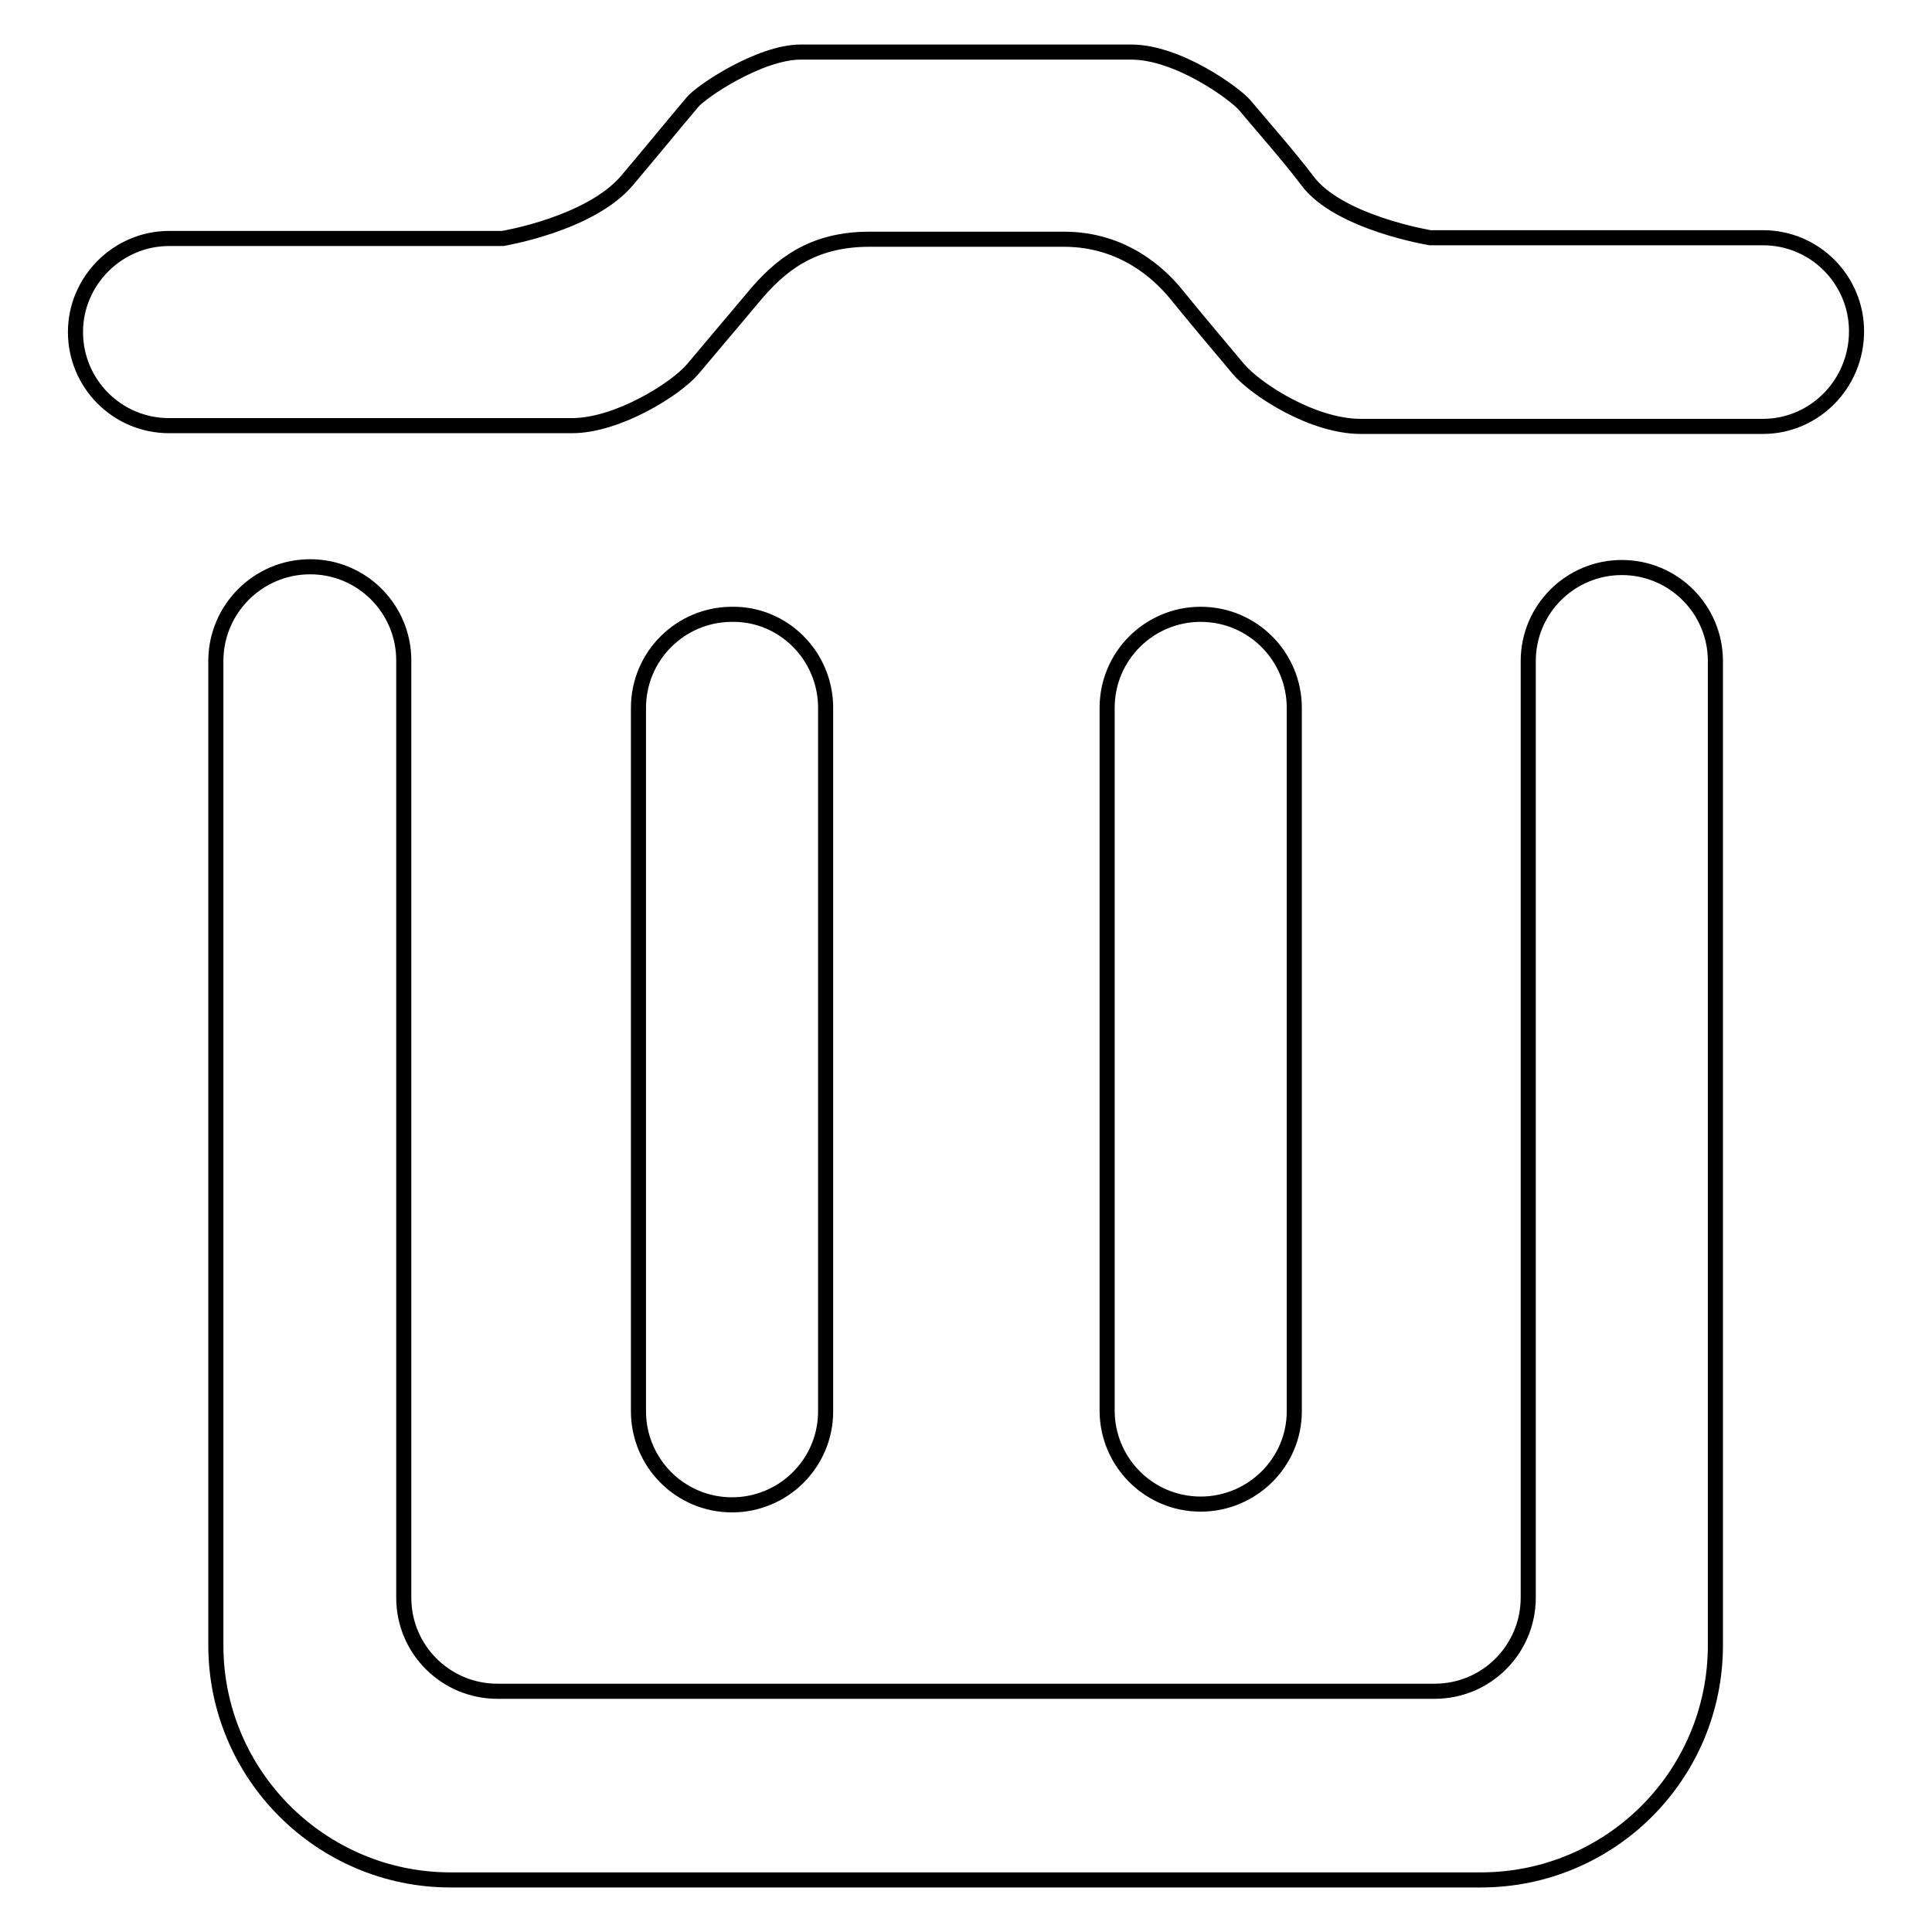 <?xml version="1.0" encoding="utf-8"?>
<!-- Svg Vector Icons : http://www.onlinewebfonts.com/icon -->
<!DOCTYPE svg PUBLIC "-//W3C//DTD SVG 1.1//EN" "http://www.w3.org/Graphics/SVG/1.1/DTD/svg11.dtd">
<svg version="1.1" xmlns="http://www.w3.org/2000/svg" xmlns:xlink="http://www.w3.org/1999/xlink" x="0px" y="0px" viewBox="0 0 256 256" enable-background="new 0 0 256 256" xml:space="preserve">
<g> <path stroke-width="2" fill-opacity="0" stroke="#000000"  d="M233.6,56.5h-52.9h-0.4c-6.3,0-13.8-4.8-16.2-7.6c-2.7-3.2-5.8-6.9-8.4-10.1c-2-2.4-6.8-7.1-14.7-7.1 c-4.2,0-21.6,0-25.8,0c-7.7,0-11.9,3.5-15.4,7.7c-2.5,3-5.5,6.5-8,9.5c-2.3,2.7-10,7.5-16,7.5h-0.4H22.4c-6.9,0-12.4-5.6-12.4-12.4 s5.6-12.4,12.4-12.4h44.2c0,0,11.6-1.9,16.5-7.7c2.8-3.3,5.9-7.1,8.6-10.3c1.2-1.5,9-6.7,14.4-6.7c8.9,0,34.8,0,43.8,0 c6.2,0,13.7,5.5,15,7c2.6,3.1,5.8,6.7,8.3,10c4.1,5.6,16.3,7.6,16.3,7.6h44.1c6.9,0,12.4,5.6,12.4,12.4 C246,50.9,240.4,56.5,233.6,56.5z M159.1,199.3c-6.9,0-12.4-5.6-12.4-12.4V93.8c0-6.9,5.6-12.4,12.4-12.4c6.9,0,12.4,5.6,12.4,12.4 v93.2C171.5,193.8,165.9,199.3,159.1,199.3z M109.4,93.8v93.2c0,6.9-5.6,12.4-12.4,12.4c-6.9,0-12.4-5.6-12.4-12.4V93.8 c0-6.9,5.6-12.4,12.4-12.4C103.8,81.3,109.4,86.9,109.4,93.8z M41.1,75.1c6.9,0,12.4,5.6,12.4,12.4v24.8v99.4 c0,6.9,5.6,12.4,12.4,12.4h124.2c6.9,0,12.4-5.6,12.4-12.4v-99.4V87.6c0-6.9,5.6-12.4,12.4-12.4c6.9,0,12.4,5.6,12.4,12.4v24.8V218 c0,17.2-13.9,31.1-31.1,31.1H59.7c-17.1,0-31.1-13.9-31.1-31.1V112.4V87.6C28.6,80.7,34.2,75.1,41.1,75.1z"/></g>
</svg>